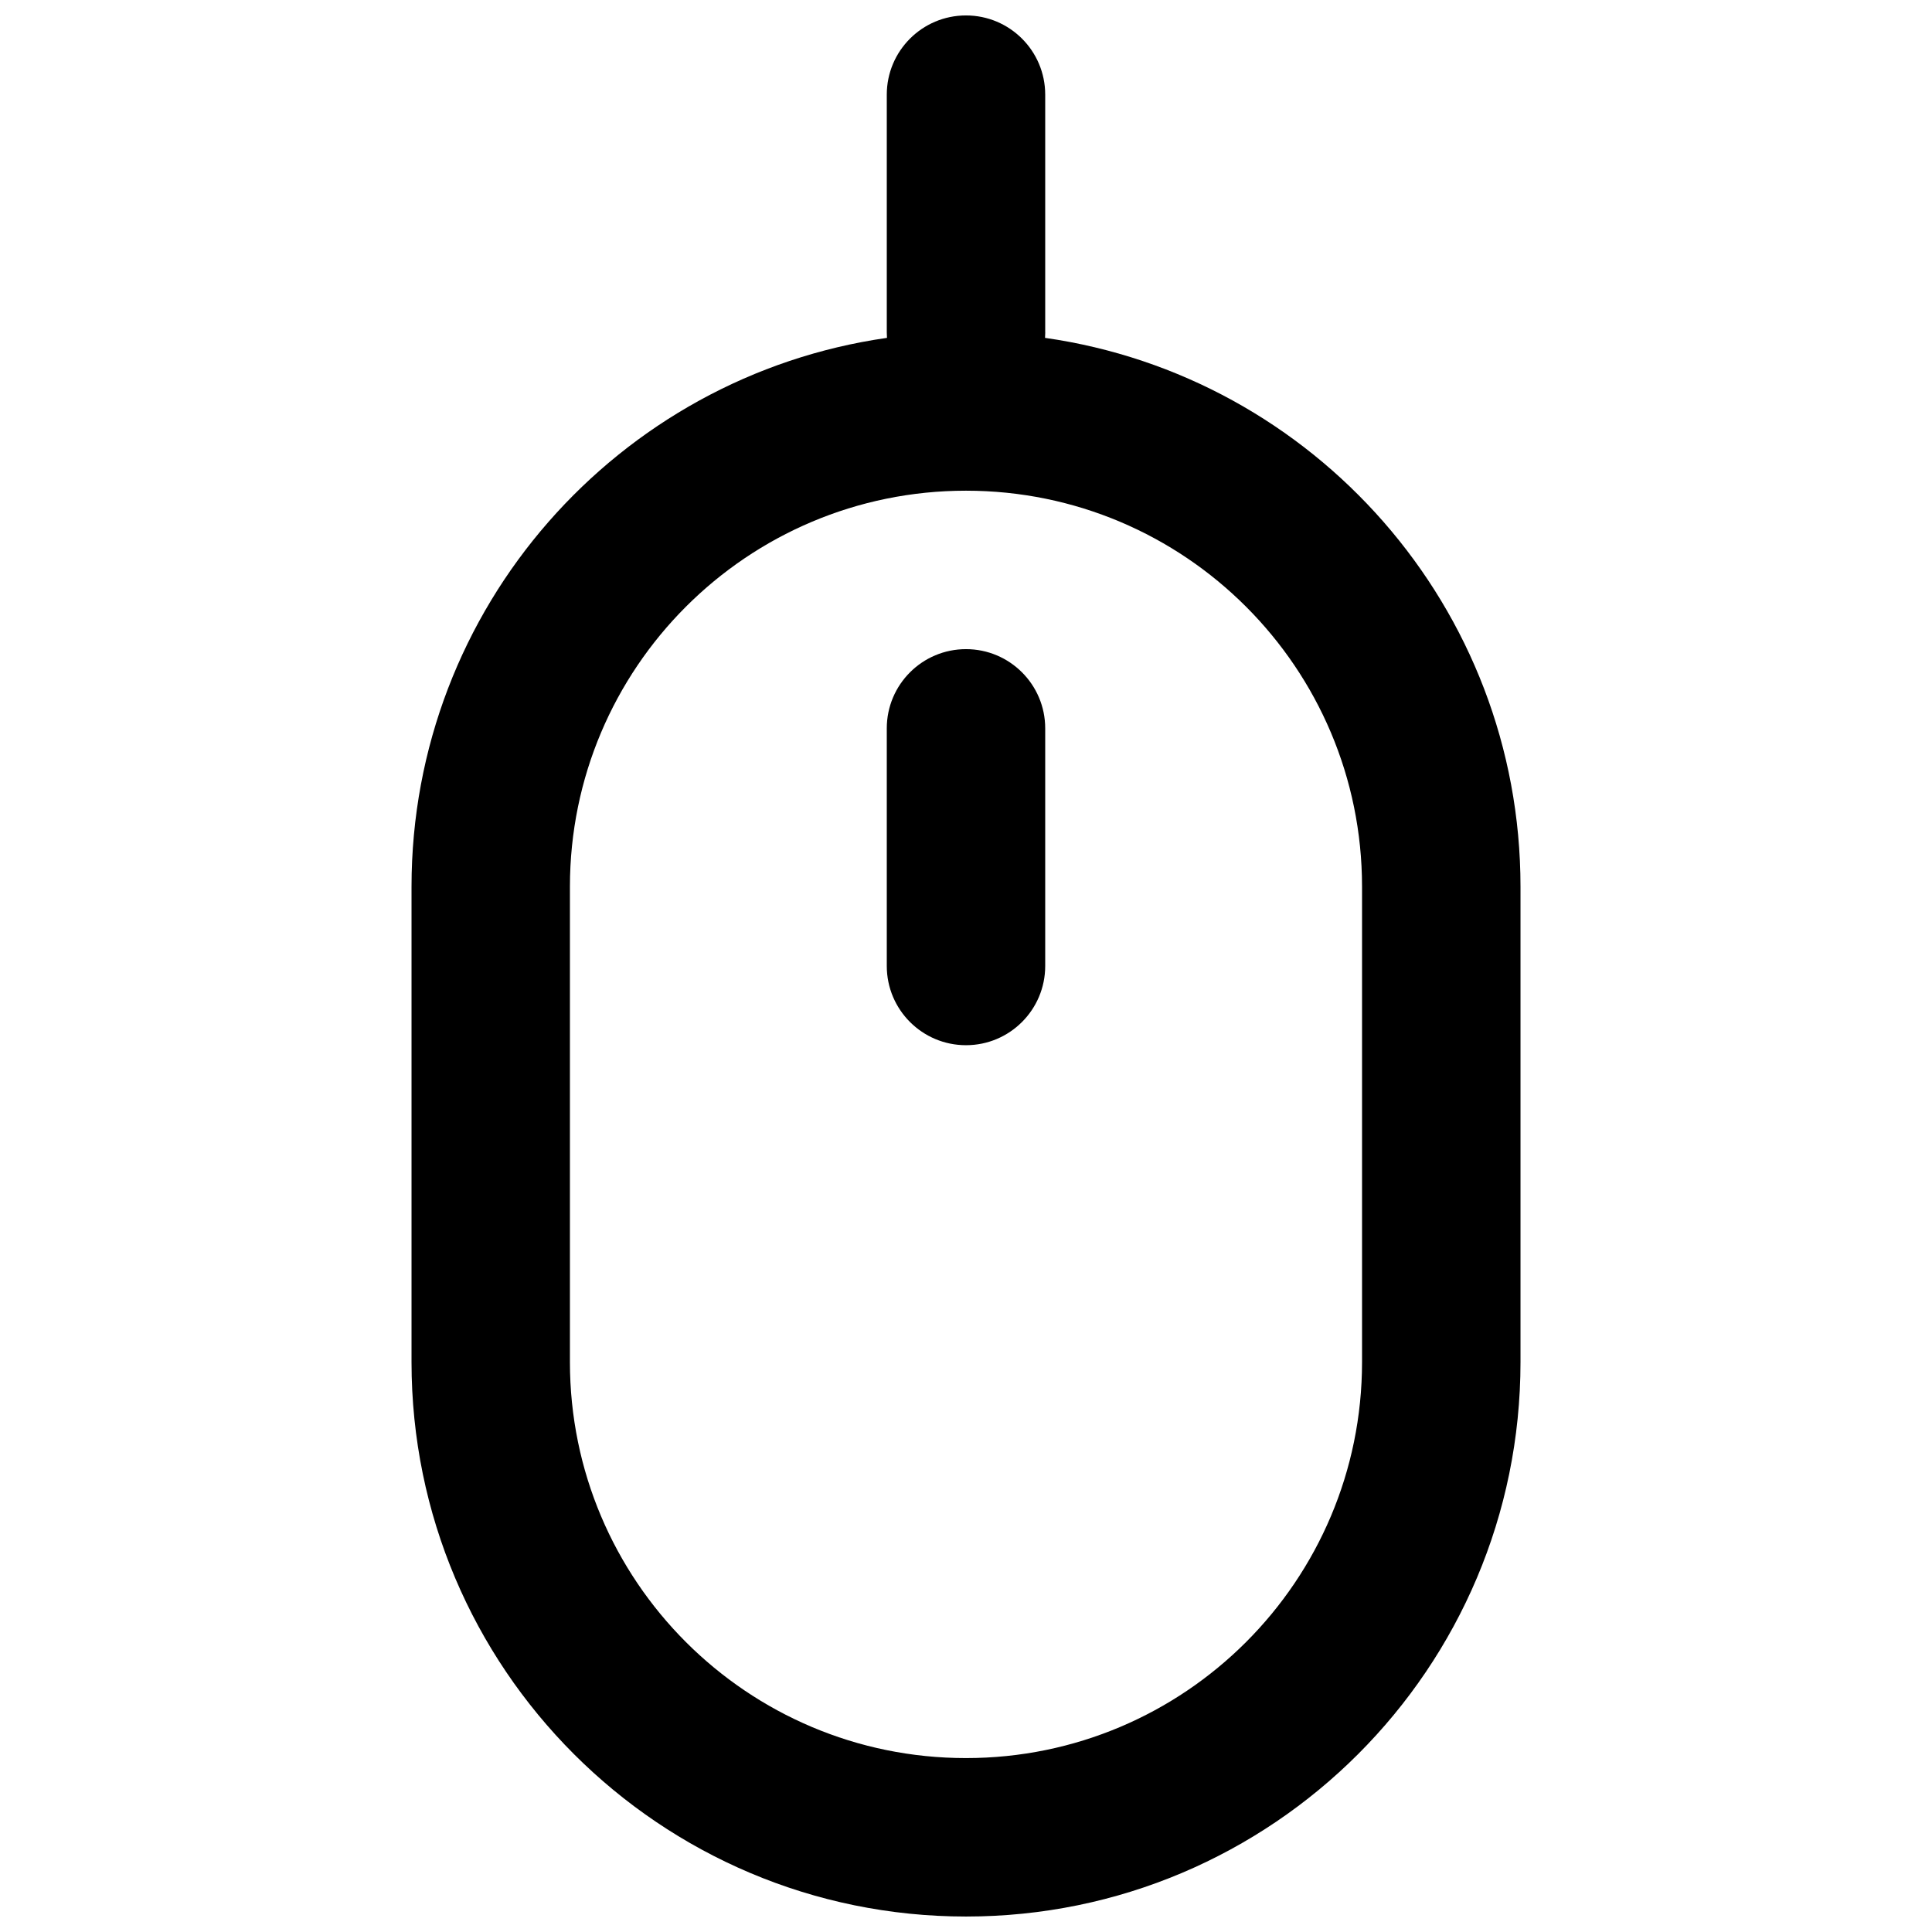 <?xml version="1.0" encoding="UTF-8"?>
<!-- Uploaded to: SVG Repo, www.svgrepo.com, Generator: SVG Repo Mixer Tools -->
<svg width="800px" height="800px" version="1.1" viewBox="144 144 512 512" xmlns="http://www.w3.org/2000/svg">
 <defs>
  <clipPath id="a">
   <path d="m253 148.09h294v503.81h-294z"/>
  </clipPath>
 </defs>
 <path d="m420.99 337.02v62.977c0 11.59-9.402 20.992-20.992 20.992-11.594 0-20.992-9.402-20.992-20.992v-62.977c0-11.594 9.398-20.992 20.992-20.992 11.59 0 20.992 9.398 20.992 20.992z"/>
 <g clip-path="url(#a)">
  <path d="m420.99 232.06v-62.977c0-11.594-9.402-20.992-20.992-20.992-11.594 0-20.992 9.398-20.992 20.992v62.977c0 0.496 0.016 0.992 0.051 1.48-71.234 10.164-126 71.418-126 145.46v125.95c0 81.156 65.789 146.95 146.95 146.95 81.152 0 146.94-65.789 146.94-146.95v-125.95c0-74.047-54.766-135.3-126-145.46 0.035-0.488 0.055-0.984 0.055-1.48zm83.965 272.89v-125.95c0-57.969-46.988-104.96-104.96-104.96s-104.96 46.992-104.96 104.96v125.95c0 57.973 46.992 104.96 104.96 104.96s104.96-46.988 104.96-104.96z" fill-rule="evenodd"/>
 </g>
</svg>
